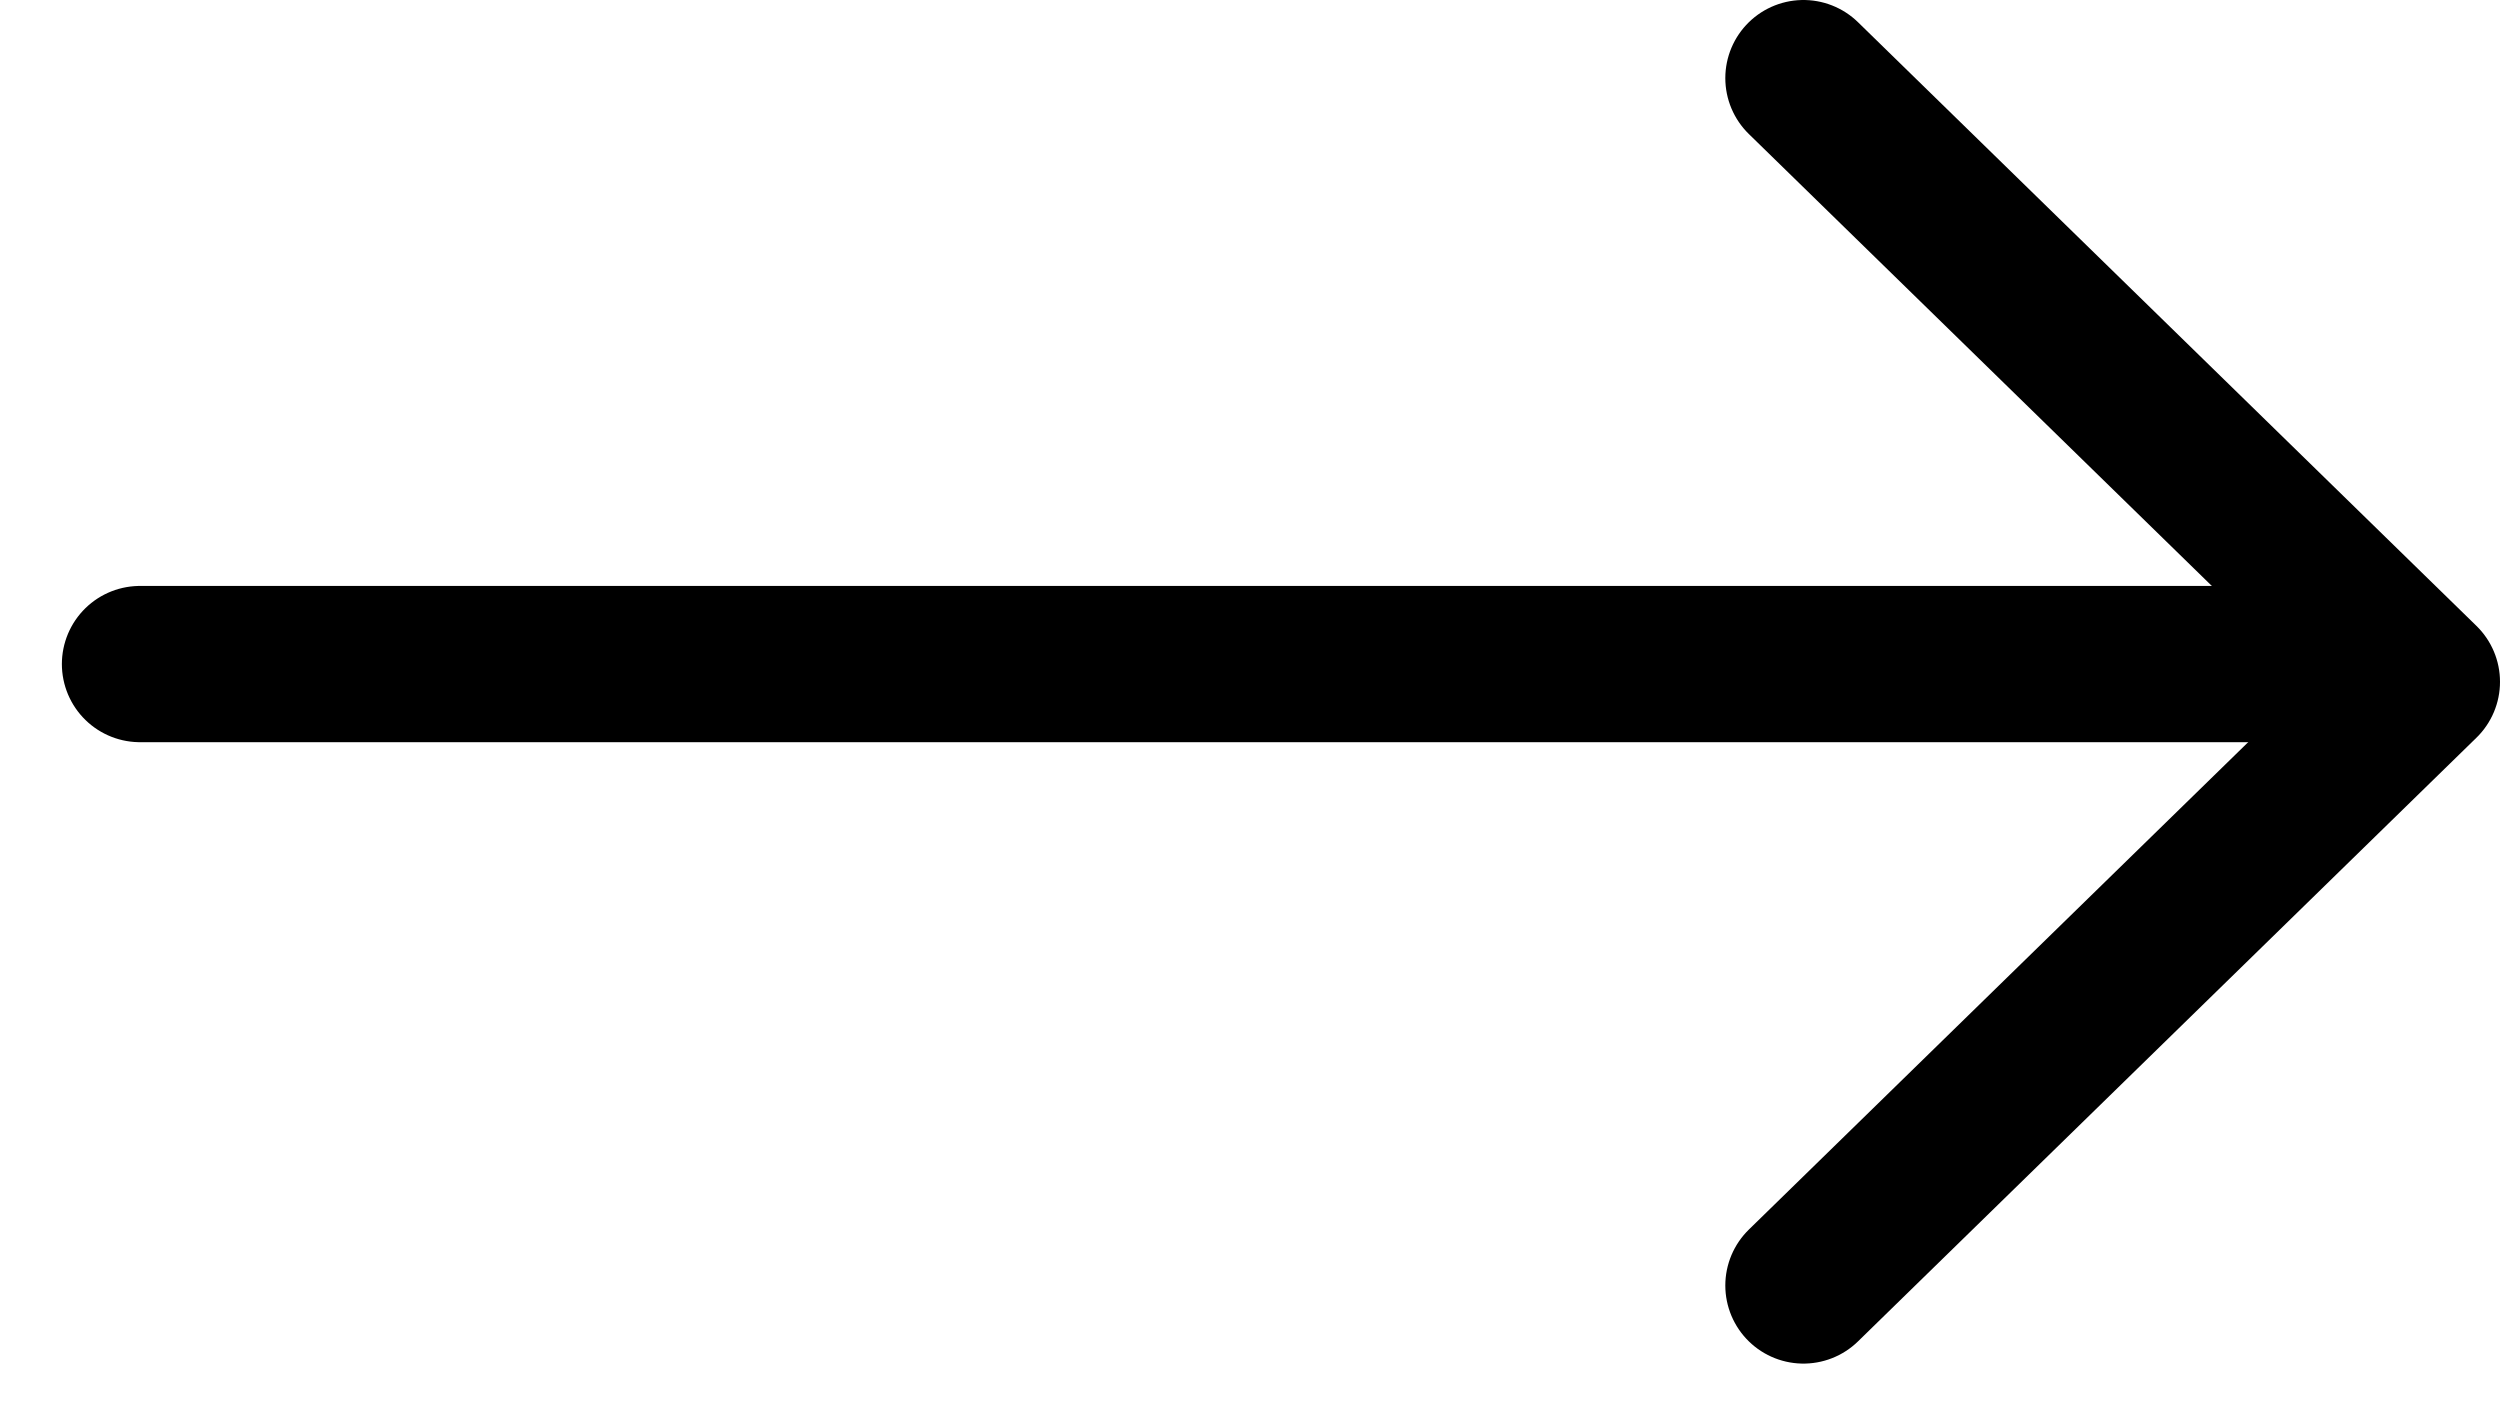 <svg width="32" height="18" viewBox="0 0 32 18" fill="none" xmlns="http://www.w3.org/2000/svg">
<path d="M23.084 16.454L31 8.727L23.084 1" stroke="black" stroke-width="2" stroke-linecap="round" stroke-linejoin="round"/>
<path d="M30 8.5H1.792" stroke="black" stroke-width="2" stroke-linecap="round" stroke-linejoin="round"/>
</svg>
